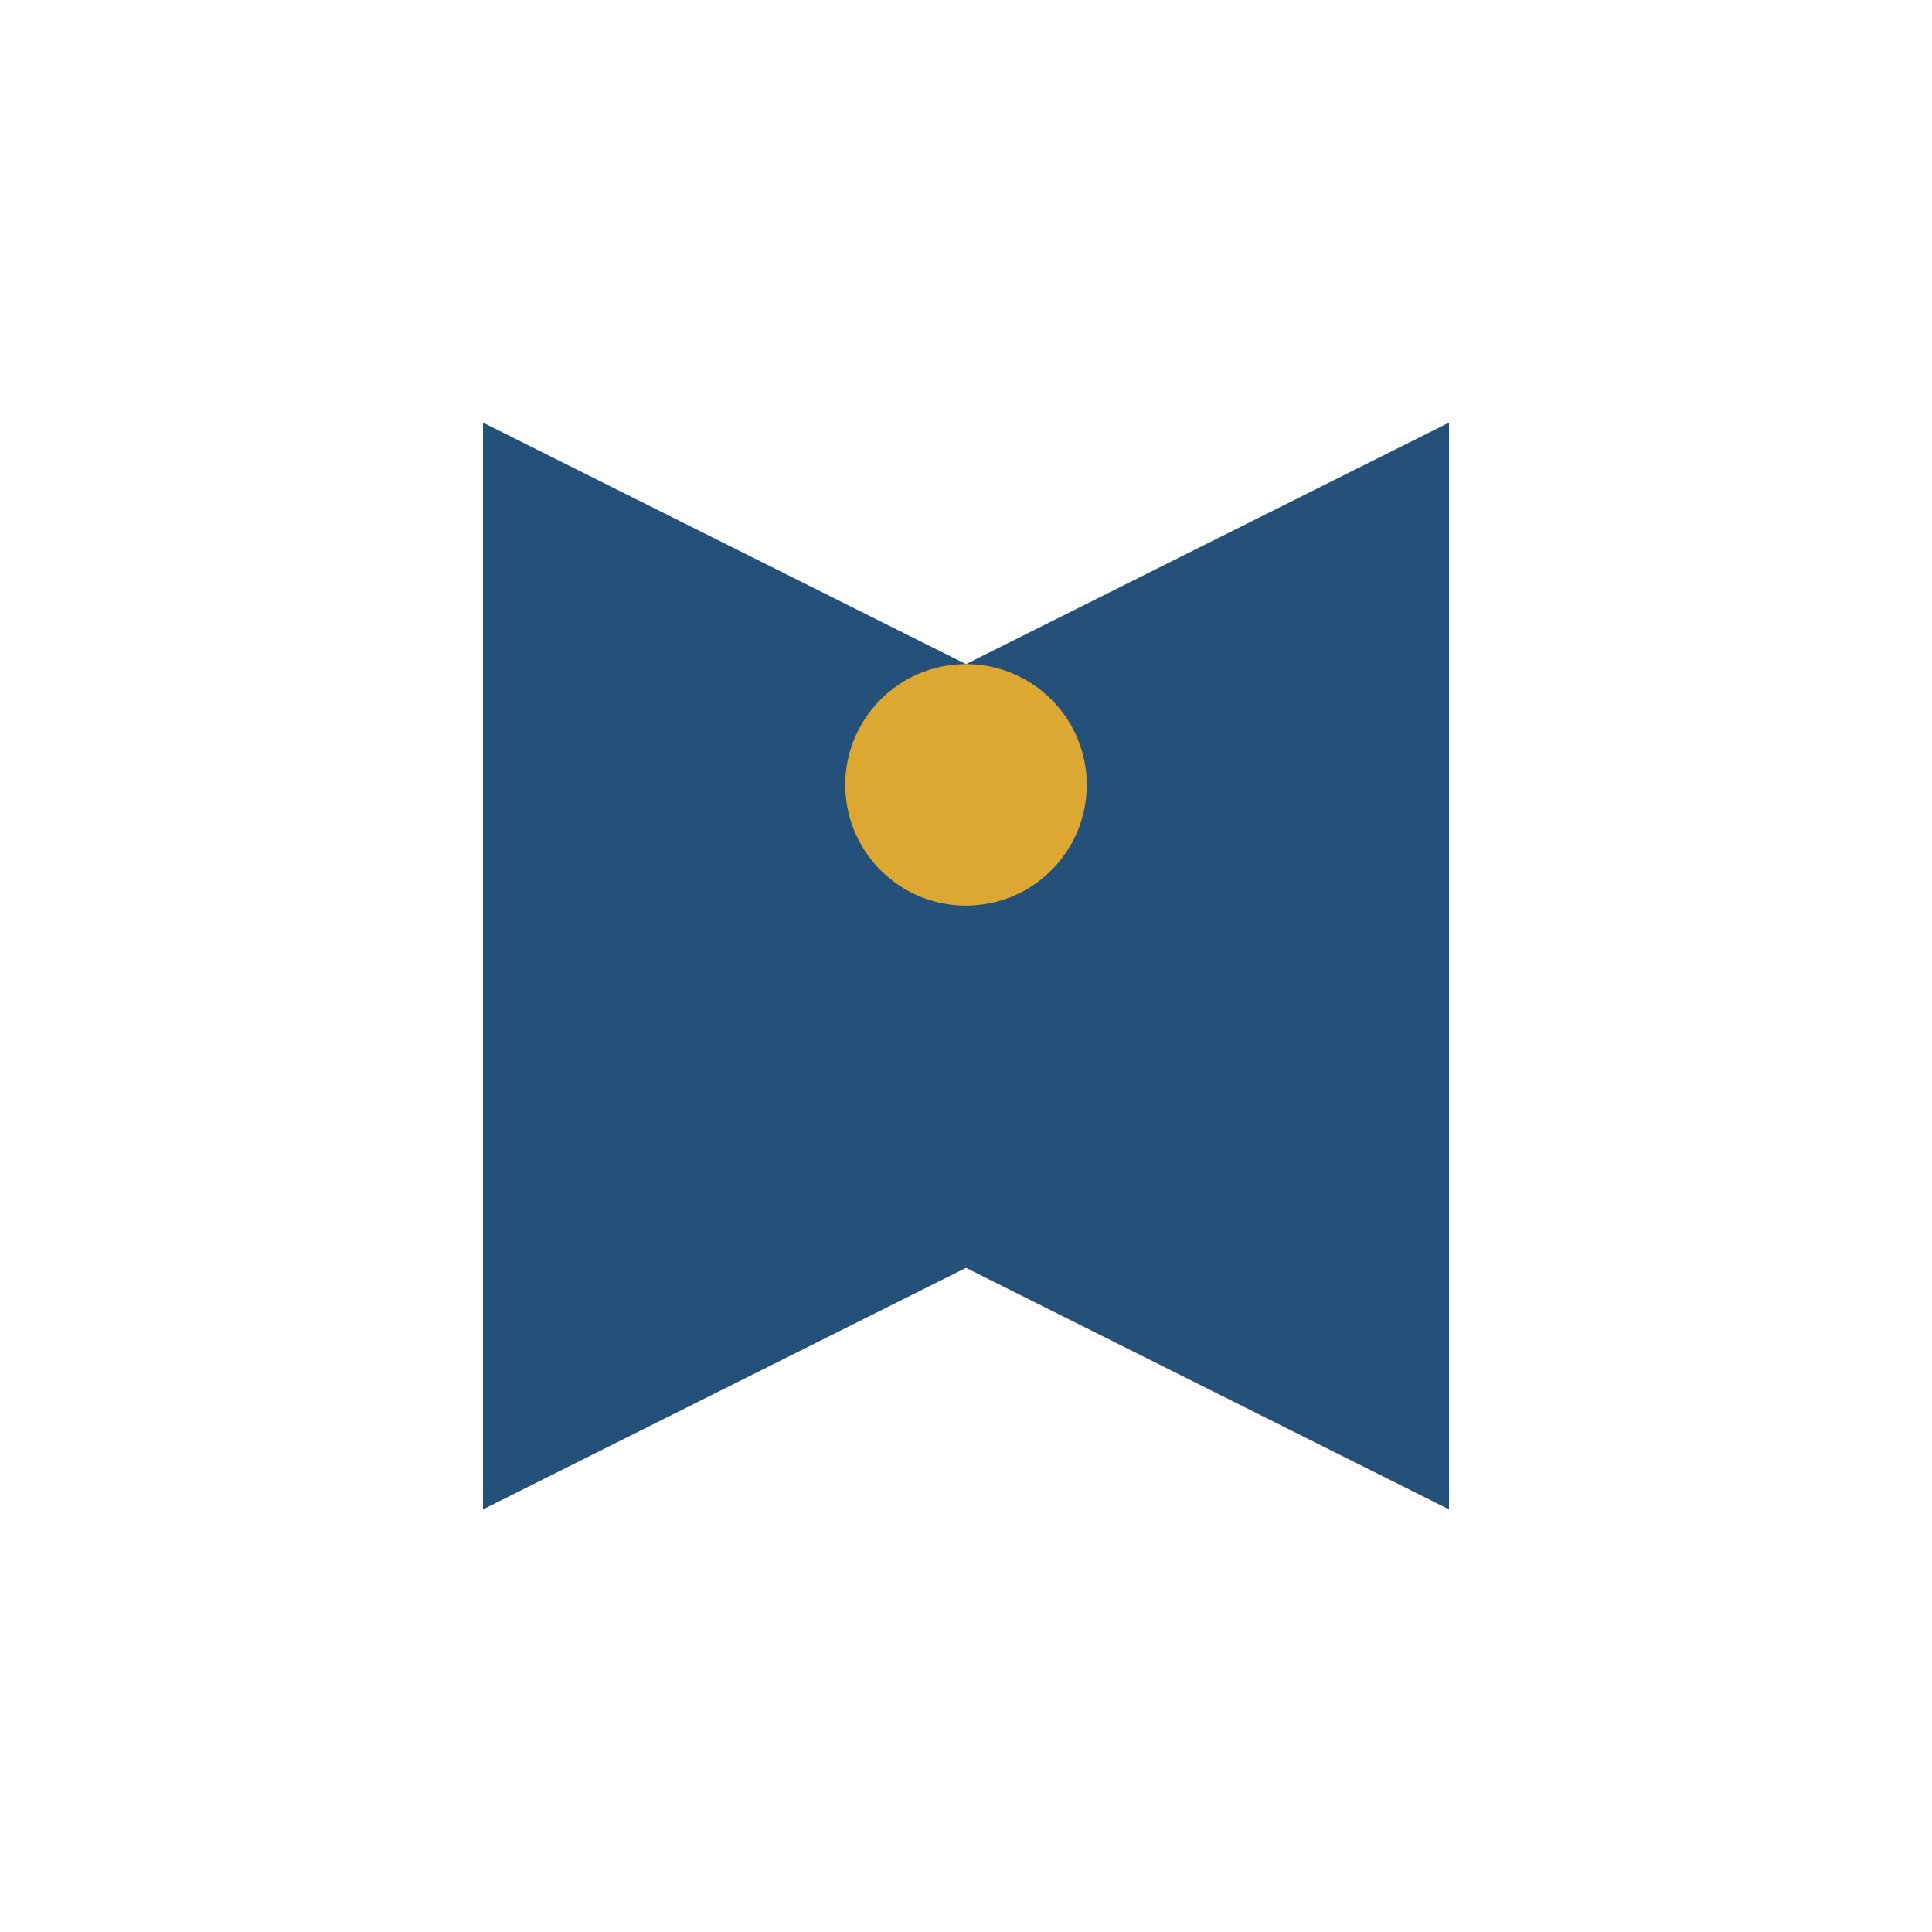 <?xml version="1.0" encoding="UTF-8"?>
<svg xmlns="http://www.w3.org/2000/svg" width="32" height="32" viewBox="0 0 32 32"><path d="M8 7v18l8-4 8 4V7l-8 4-8-4z" fill="#25507A"/><circle cx="16" cy="13" r="2" fill="#DCA832"/></svg>